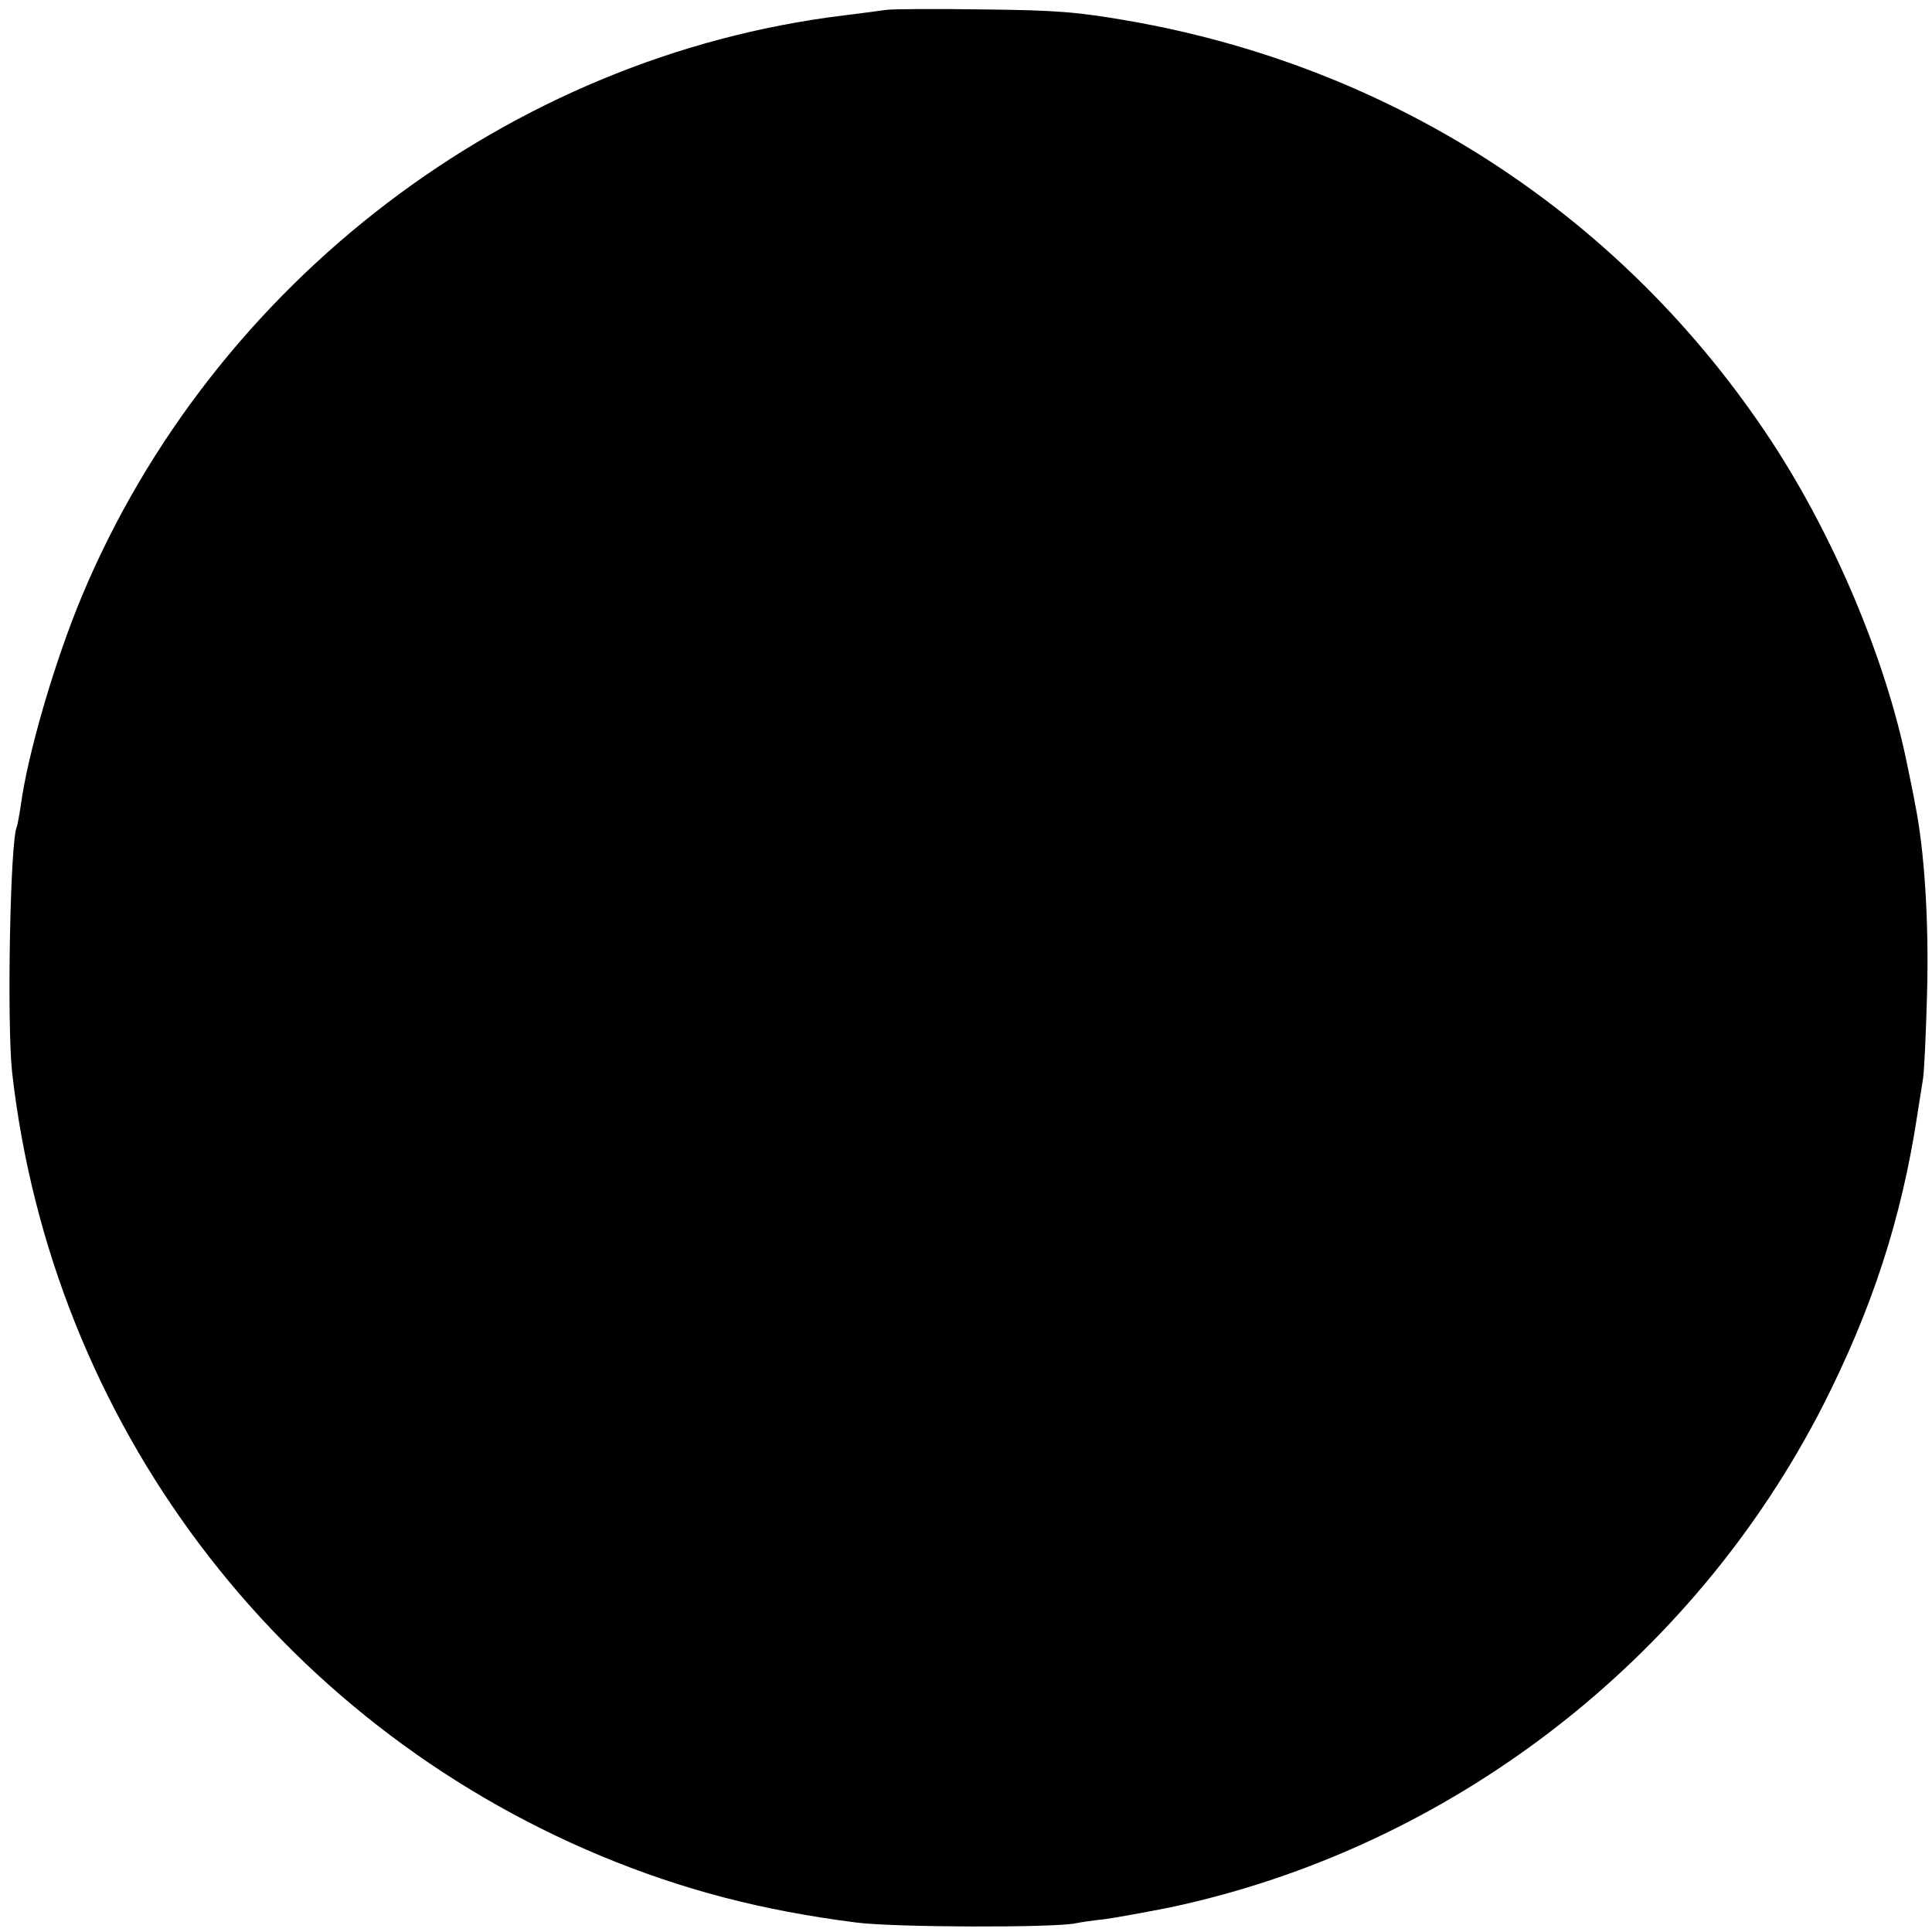 <?xml version="1.0" standalone="no"?>
<!DOCTYPE svg PUBLIC "-//W3C//DTD SVG 20010904//EN"
 "http://www.w3.org/TR/2001/REC-SVG-20010904/DTD/svg10.dtd">
<svg version="1.0" xmlns="http://www.w3.org/2000/svg"
 width="512pt" height="512pt" viewBox="0 0 512 512"
 preserveAspectRatio="xMidYMid meet">
<g transform="translate(0,512) scale(0.1,-0.1)"
fill="#000000" stroke="none">
<path d="M2350 5094 c-14 -2 -65 -9 -115 -15 -884 -108 -1670 -707 -2018
-1539 -72 -172 -144 -419 -162 -555 -4 -27 -9 -52 -10 -55 -18 -30 -27 -519
-13 -651 105 -927 700 -1719 1562 -2078 215 -89 424 -144 676 -176 102 -13
523 -14 580 -2 14 3 49 8 78 11 29 4 106 18 172 31 740 157 1384 651 1731
1330 130 256 208 494 250 770 6 39 13 81 15 95 3 14 8 117 11 230 5 188 -7
378 -32 500 -2 14 -12 61 -21 105 -56 276 -192 600 -359 855 -391 595 -998
992 -1705 1115 -133 23 -188 28 -385 30 -126 2 -241 1 -255 -1z"/>
</g>
</svg>
